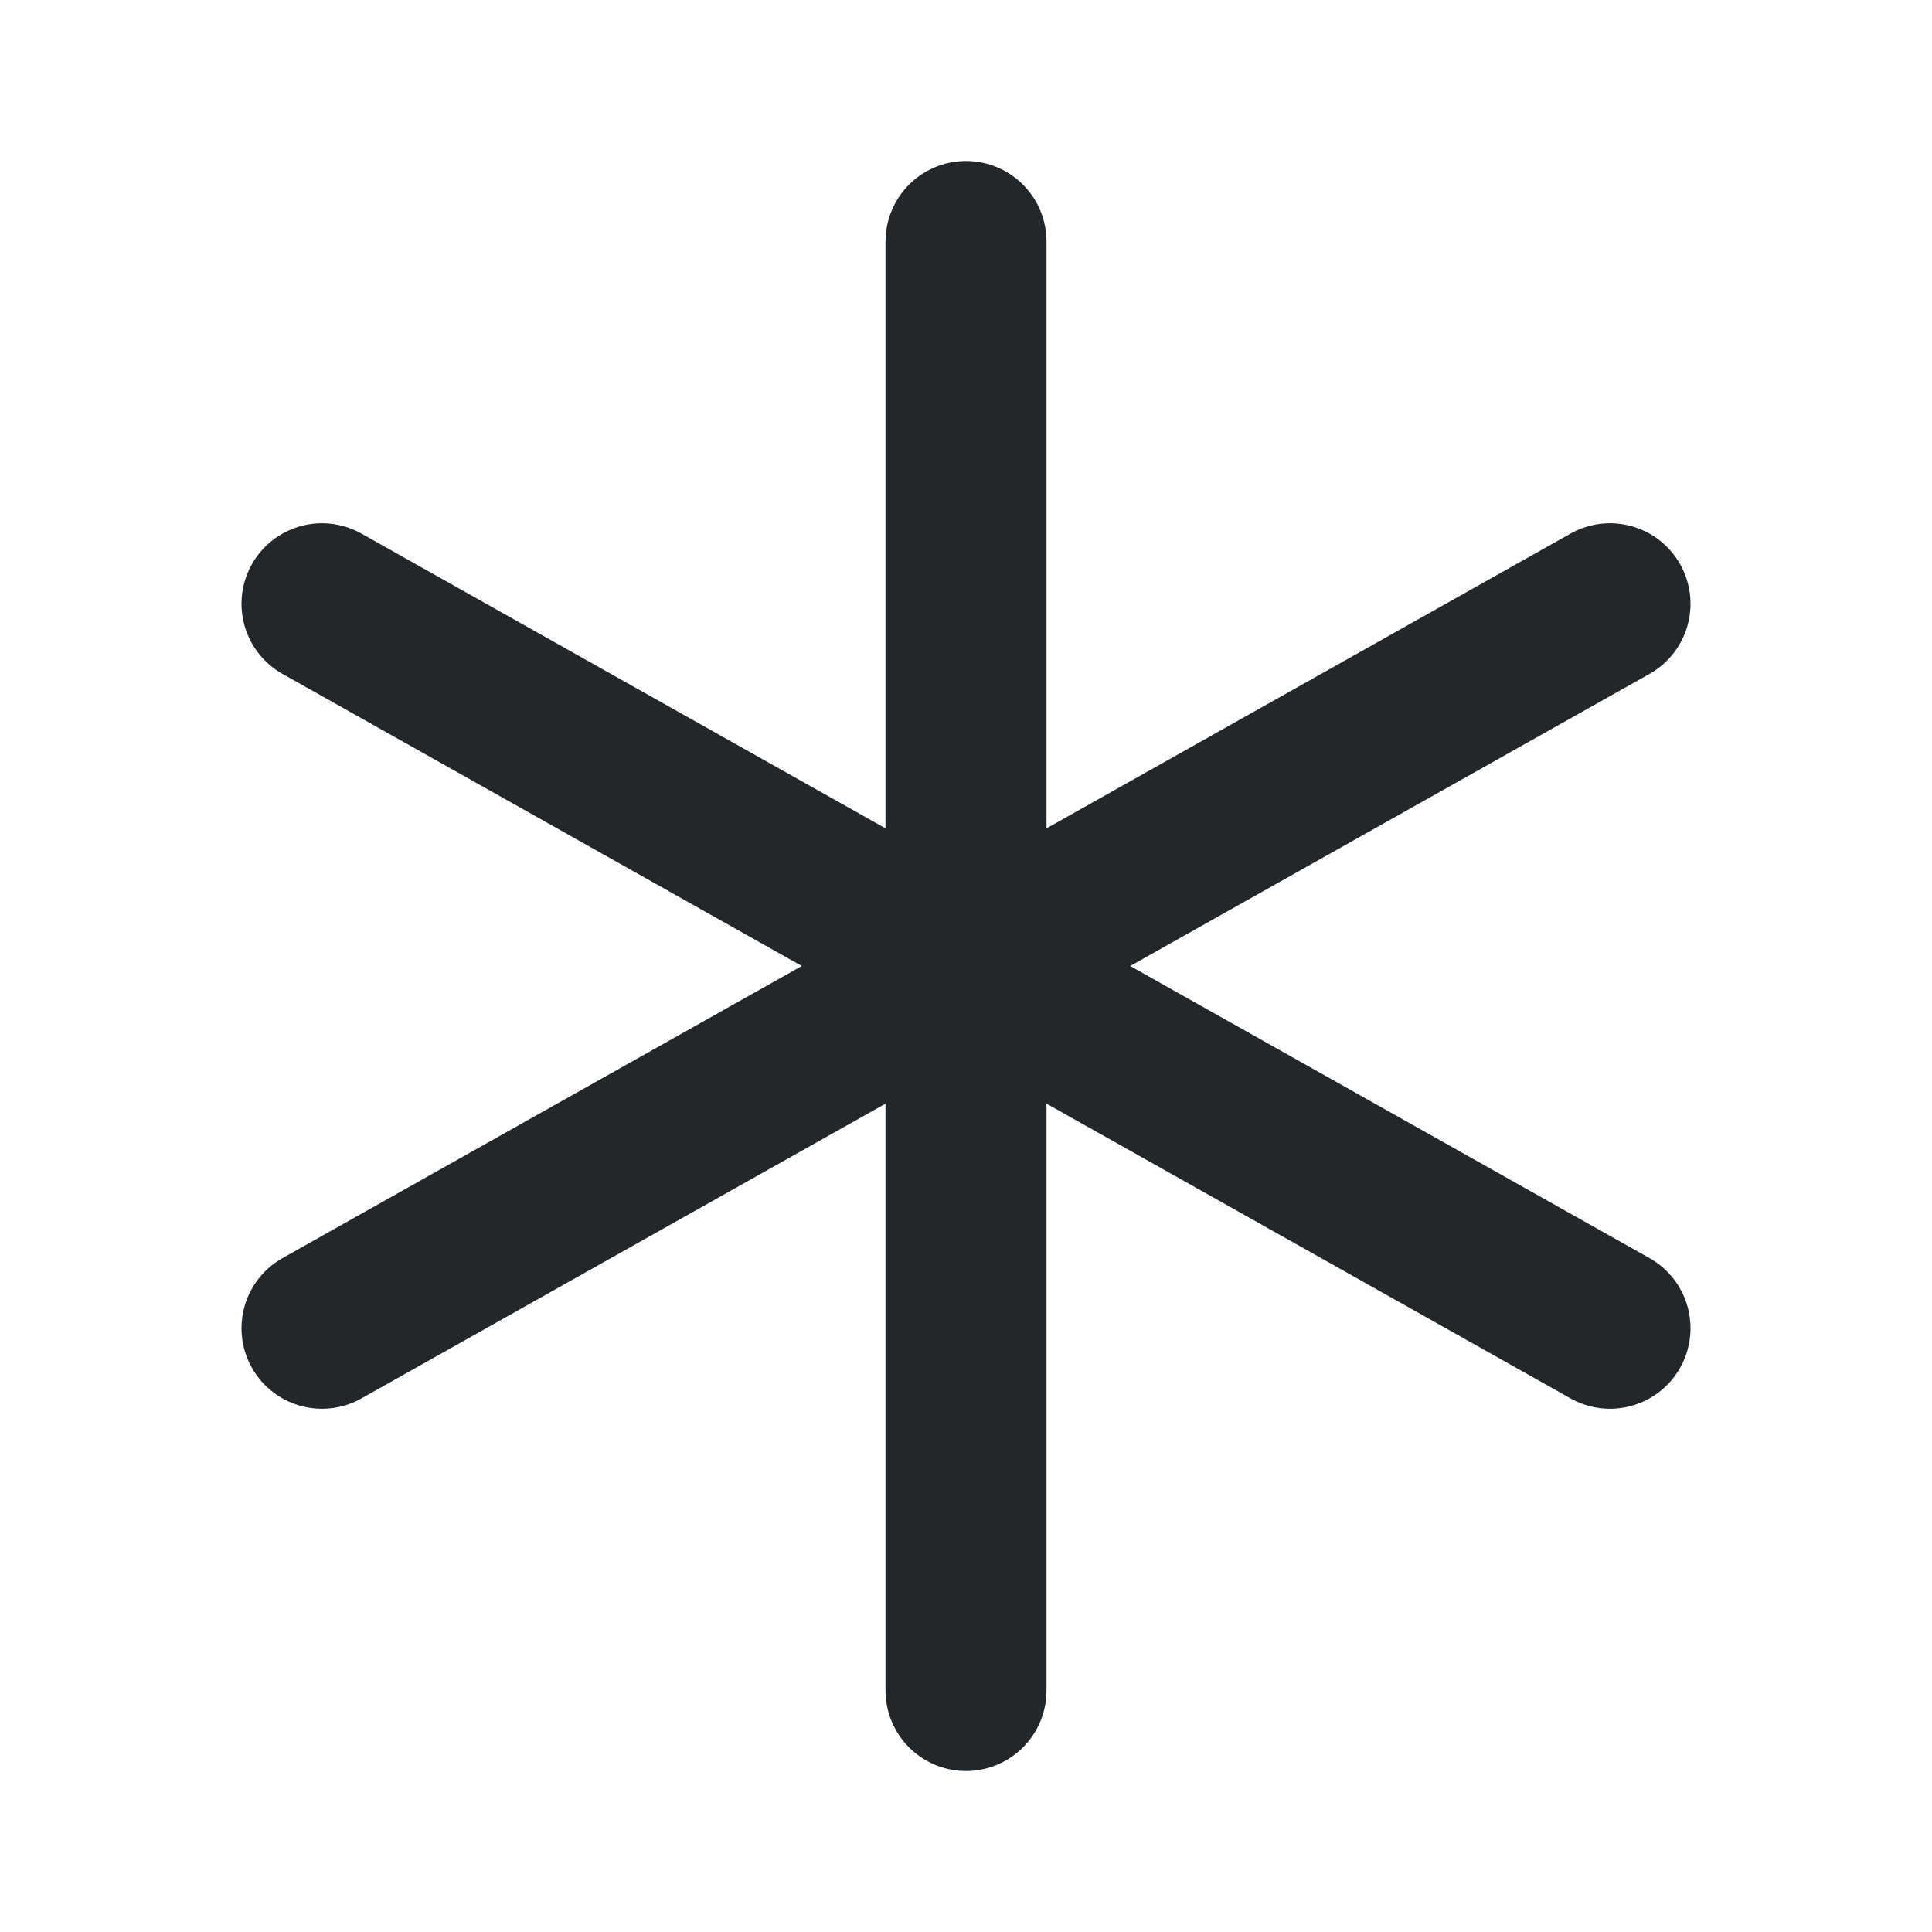<svg width="24" height="24" viewBox="0 0 24 24" fill="none" xmlns="http://www.w3.org/2000/svg">
<g id="icon / tabler-icons / asterisk" clip-path="url(#clip0_334_108)">
<path id="Vector" d="M12 12L20 7.5" stroke="#21272A" stroke-width="2" stroke-linecap="round" stroke-linejoin="round"/>
<path id="Vector_2" d="M12 12V21" stroke="#21272A" stroke-width="2" stroke-linecap="round" stroke-linejoin="round"/>
<path id="Vector_3" d="M12 12L4 7.5" stroke="#21272A" stroke-width="2" stroke-linecap="round" stroke-linejoin="round"/>
<path id="Vector_4" d="M12 12L20 16.5" stroke="#21272A" stroke-width="2" stroke-linecap="round" stroke-linejoin="round"/>
<path id="Vector_5" d="M12 3V12" stroke="#21272A" stroke-width="2" stroke-linecap="round" stroke-linejoin="round"/>
<path id="Vector_6" d="M12 12L4 16.5" stroke="#21272A" stroke-width="2" stroke-linecap="round" stroke-linejoin="round"/>
</g>
<defs>
<clipPath id="clip0_334_108">
<rect width="24" height="24" fill="white"/>
</clipPath>
</defs>
</svg>
